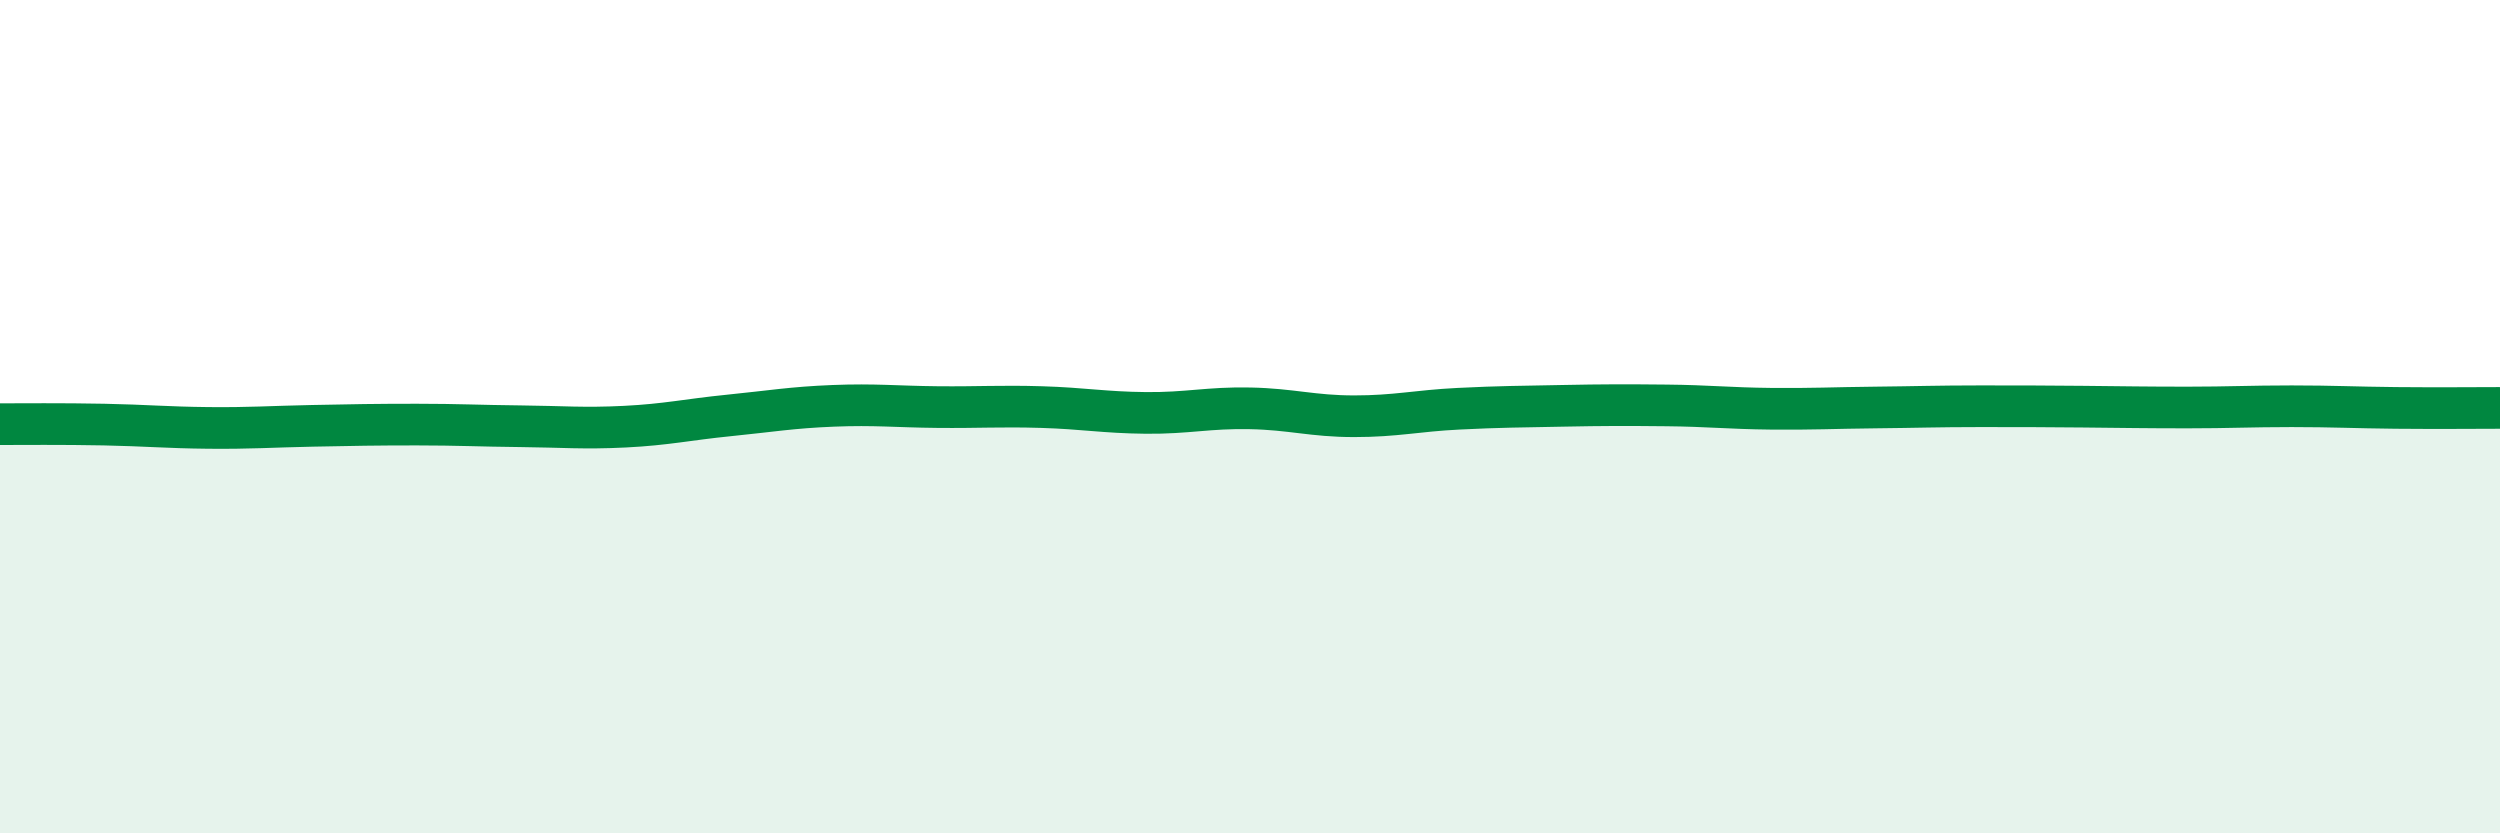 
    <svg width="60" height="20" viewBox="0 0 60 20" xmlns="http://www.w3.org/2000/svg">
      <path
        d="M 0,10.18 C 0.5,10.18 1.5,10.17 2.5,10.19 C 3.5,10.21 4,10.26 5,10.27 C 6,10.28 6.5,10.24 7.5,10.22 C 8.5,10.2 9,10.19 10,10.19 C 11,10.19 11.5,10.22 12.5,10.23 C 13.5,10.24 14,10.29 15,10.24 C 16,10.19 16.5,10.07 17.5,9.97 C 18.5,9.87 19,9.78 20,9.74 C 21,9.7 21.5,9.76 22.5,9.77 C 23.5,9.78 24,9.74 25,9.77 C 26,9.8 26.5,9.9 27.5,9.91 C 28.5,9.92 29,9.78 30,9.8 C 31,9.82 31.5,9.99 32.5,9.99 C 33.5,9.99 34,9.86 35,9.81 C 36,9.76 36.5,9.76 37.5,9.74 C 38.5,9.72 39,9.72 40,9.73 C 41,9.74 41.5,9.8 42.5,9.81 C 43.5,9.82 44,9.79 45,9.78 C 46,9.77 46.5,9.75 47.5,9.75 C 48.5,9.75 49,9.75 50,9.76 C 51,9.77 51.5,9.78 52.5,9.78 C 53.5,9.78 54,9.75 55,9.75 C 56,9.75 56.5,9.78 57.5,9.79 C 58.5,9.8 59.5,9.79 60,9.79L60 20L0 20Z"
        fill="#008740"
        opacity="0.1"
        stroke-linecap="round"
        stroke-linejoin="round"
      />
      <path
        d="M 0,10.18 C 0.5,10.18 1.5,10.17 2.5,10.19 C 3.5,10.21 4,10.26 5,10.27 C 6,10.28 6.5,10.24 7.5,10.22 C 8.5,10.2 9,10.19 10,10.19 C 11,10.19 11.5,10.22 12.5,10.23 C 13.5,10.24 14,10.29 15,10.24 C 16,10.19 16.5,10.07 17.5,9.97 C 18.5,9.87 19,9.78 20,9.74 C 21,9.7 21.5,9.76 22.5,9.77 C 23.5,9.78 24,9.74 25,9.77 C 26,9.8 26.5,9.9 27.5,9.91 C 28.5,9.92 29,9.78 30,9.8 C 31,9.82 31.5,9.99 32.5,9.99 C 33.5,9.99 34,9.86 35,9.81 C 36,9.76 36.5,9.76 37.5,9.74 C 38.5,9.72 39,9.72 40,9.73 C 41,9.74 41.5,9.8 42.5,9.81 C 43.5,9.82 44,9.79 45,9.78 C 46,9.77 46.5,9.75 47.5,9.75 C 48.5,9.75 49,9.75 50,9.76 C 51,9.77 51.5,9.78 52.5,9.78 C 53.5,9.78 54,9.75 55,9.75 C 56,9.75 56.5,9.78 57.5,9.79 C 58.5,9.8 59.5,9.79 60,9.79"
        stroke="#008740"
        stroke-width="1"
        fill="none"
        stroke-linecap="round"
        stroke-linejoin="round"
      />
    </svg>
  